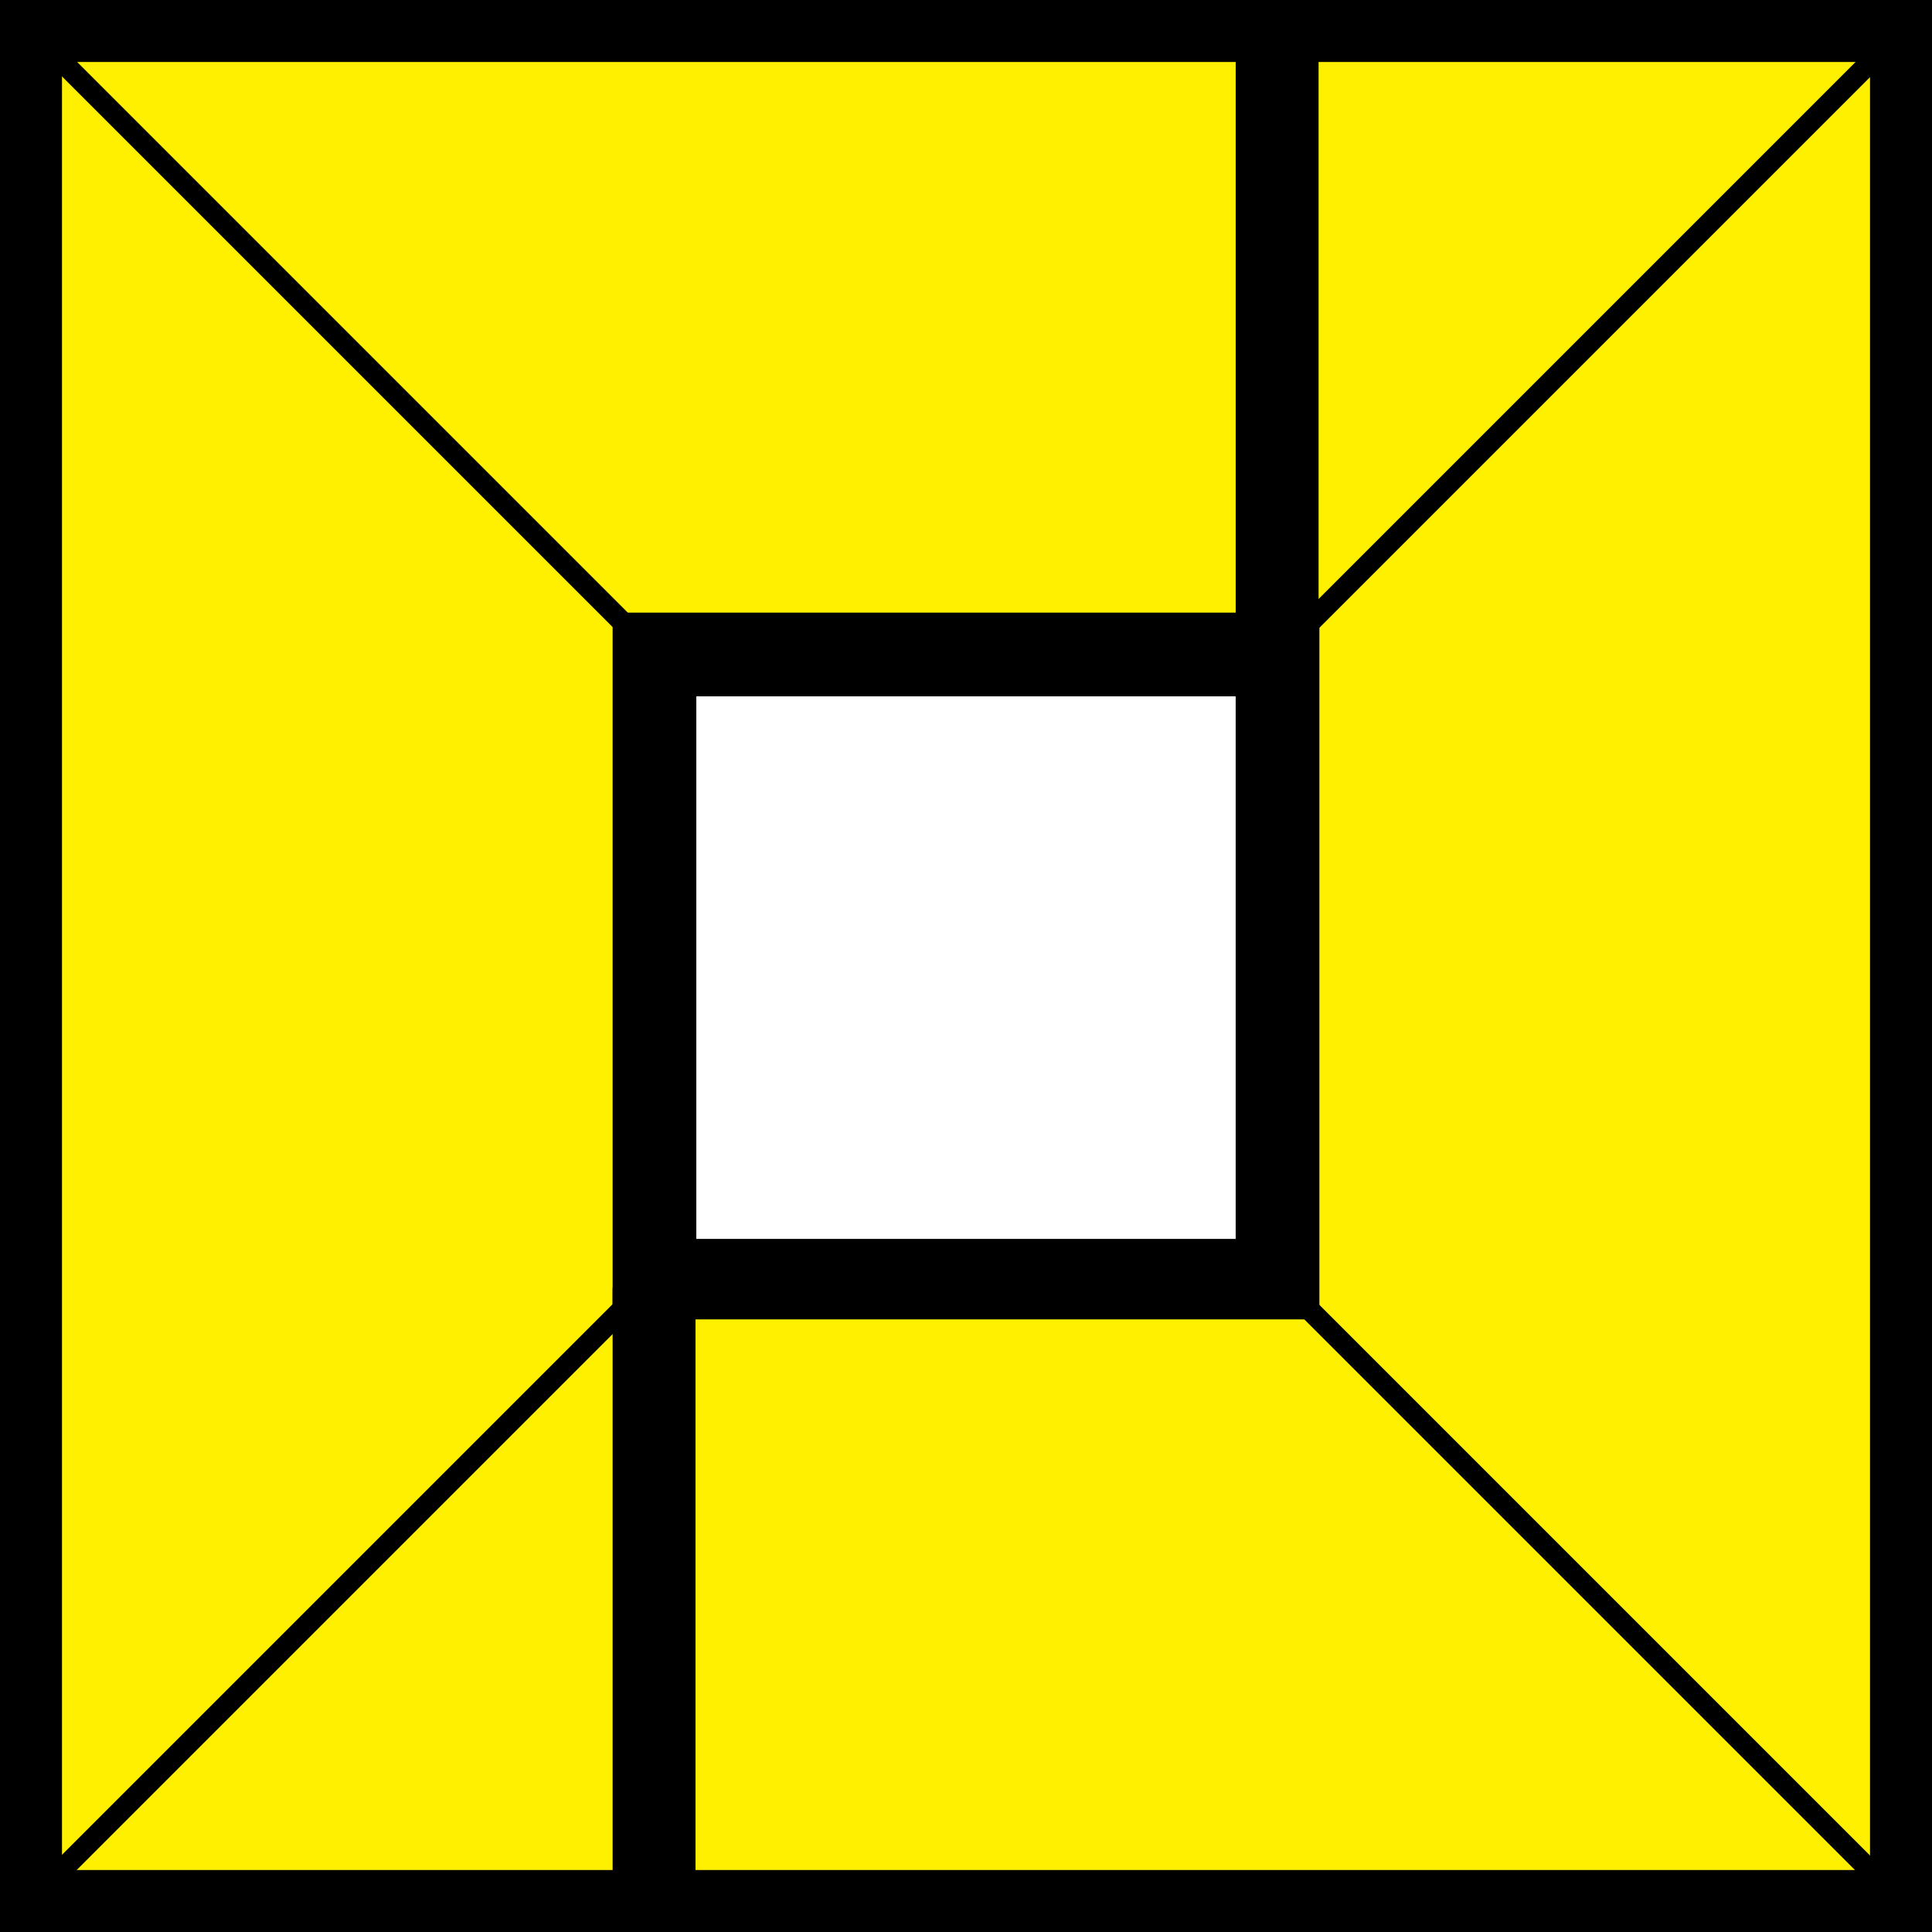 <svg id="PXL_Beta_Stamp_Y" xmlns="http://www.w3.org/2000/svg" viewBox="0 0 24 24"><rect x="0" y="0" width="24" height="24" fill="#808080" stroke="none"/><defs><style>.cls-1{fill:#fff000;}.cls-2{fill:#fff;}</style></defs><polygon class="cls-1" points="0.39 0.39 15.87 0.39 15.87 8.13 8.13 8.13 0.39 0.39"/><polygon class="cls-1" points="8 16 8 8 0.52 0.52 0.52 23.48 8 16"/><polygon class="cls-1" points="15.74 8.26 23.48 0.52 23.48 23.48 15.74 15.74 15.74 8.26"/><polygon class="cls-1" points="15.74 0.52 15.74 8.26 23.48 0.52 15.74 0.52"/><polygon class="cls-1" points="8 16 8 23.48 0.52 23.48 8 16"/><polygon class="cls-1" points="8 15.74 15.74 15.74 23.48 23.48 8 23.48 8 15.74"/><path d="M24,24H0V0H24ZM.77,23.23H23.23V.77H.77Z"/><rect class="cls-2" x="8.13" y="8.13" width="7.74" height="7.74"/><path d="M16.39,16.39H7.61V7.61h8.78Zm-7.74-1h6.7V8.65H8.65Z"/><rect x="7.61" y="16" width="1.03" height="7.48"/><rect x="15.35" y="0.52" width="1.03" height="7.48"/><rect x="14.27" y="4.13" width="10.95" height="0.26" transform="translate(2.77 15.21) rotate(-45)"/><rect x="-1.22" y="19.61" width="10.95" height="0.26" transform="translate(-12.71 8.79) rotate(-45)"/><rect x="-1.22" y="19.61" width="10.95" height="0.26" transform="translate(-12.71 8.79) rotate(-45)"/><rect x="19.61" y="14.27" width="0.26" height="10.95" transform="translate(-8.18 19.74) rotate(-45)"/><rect x="4.13" y="-1.22" width="0.26" height="10.95" transform="translate(-1.76 4.26) rotate(-45)"/></svg>